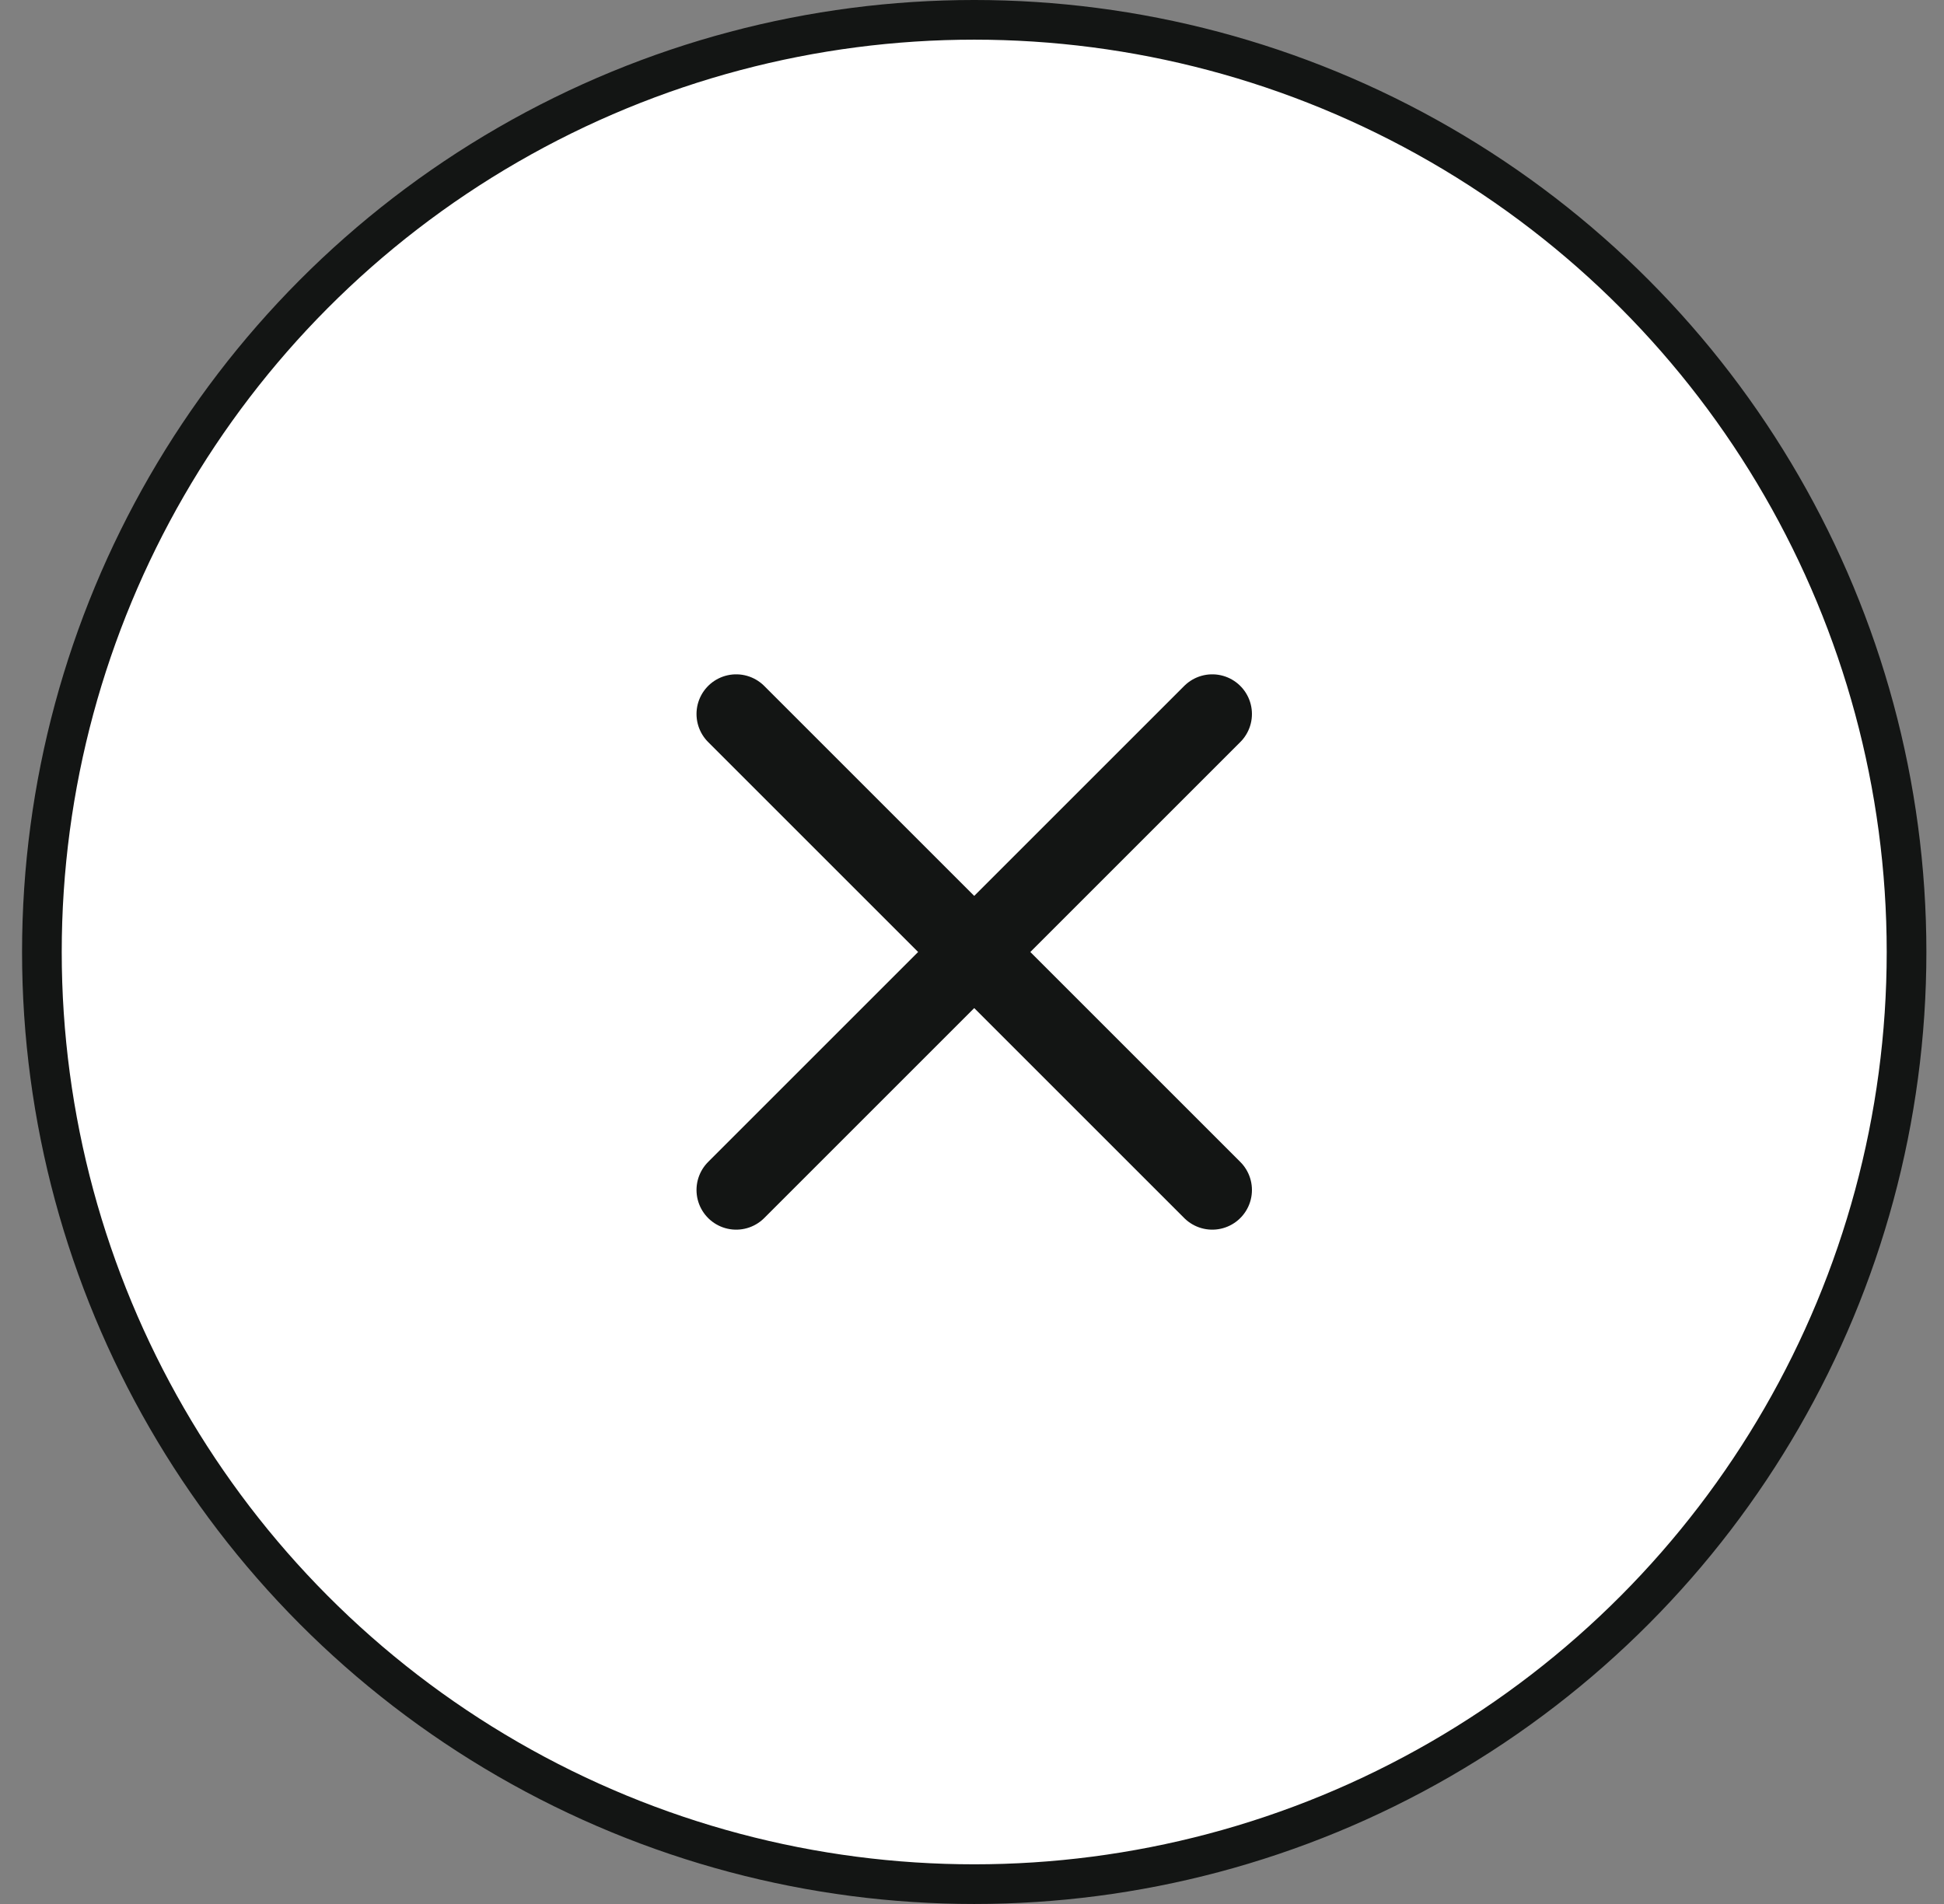 <svg width="49" height="48" viewBox="0 0 49 48" fill="none" xmlns="http://www.w3.org/2000/svg">
<rect x="0" y="0" width="49" height="48" fill="#808080" stroke="none"/>
<circle cx="24.556" cy="24" r="23.5" fill="white" stroke="#131514"/>
<path d="M30.556 18L18.556 30" stroke="#131514" stroke-width="2" stroke-linecap="round" stroke-linejoin="round"/>
<path d="M18.556 18L30.556 30" stroke="#131514" stroke-width="2" stroke-linecap="round" stroke-linejoin="round"/>
</svg>
